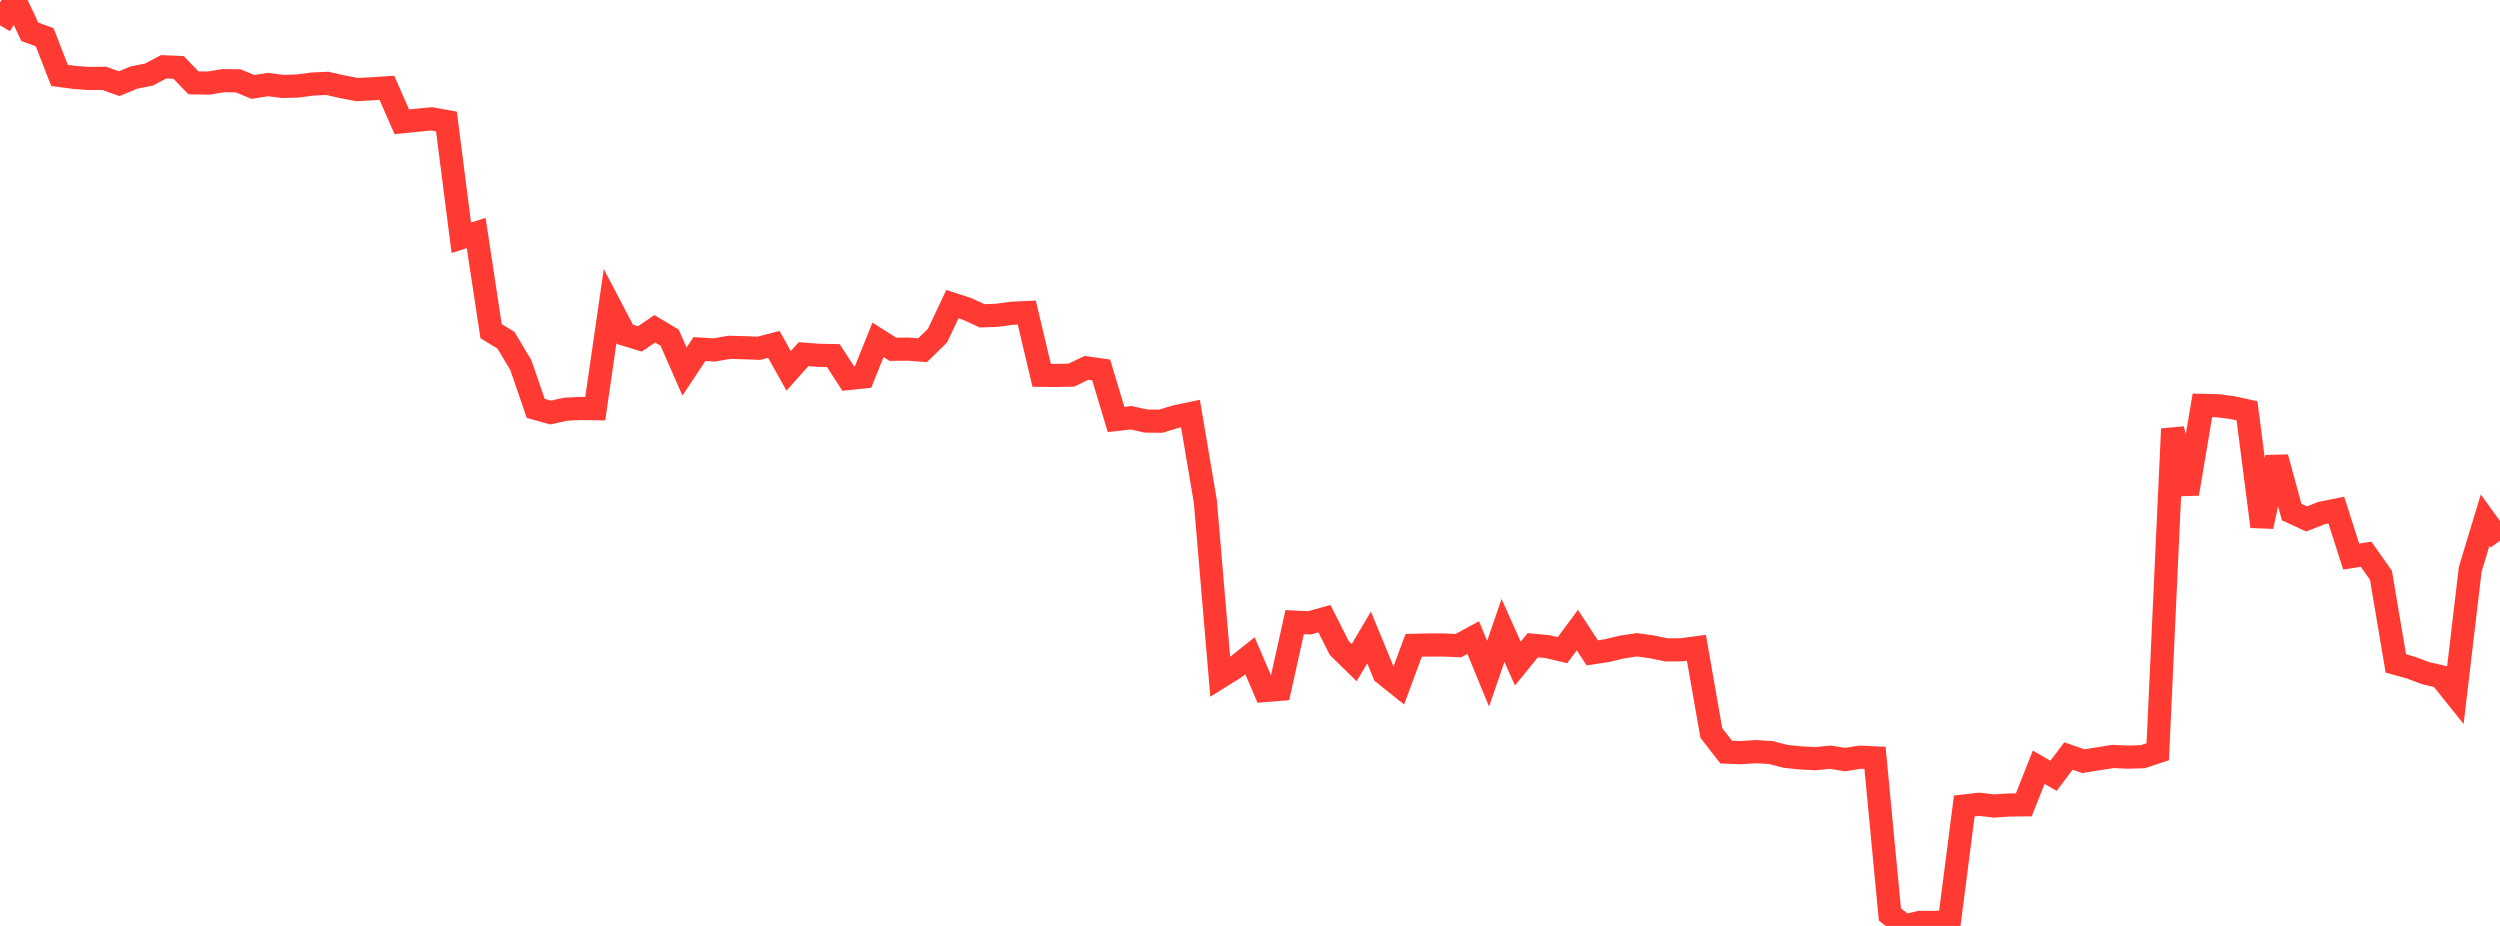 <?xml version="1.0" standalone="no"?>
<!DOCTYPE svg PUBLIC "-//W3C//DTD SVG 1.1//EN" "http://www.w3.org/Graphics/SVG/1.1/DTD/svg11.dtd">

<svg width="135" height="50" viewBox="0 0 135 50" preserveAspectRatio="none" 
  xmlns="http://www.w3.org/2000/svg"
  xmlns:xlink="http://www.w3.org/1999/xlink">


<polyline points="0.0, 1.367 0.804, 0.0 1.607, 1.716 2.411, 2.01 3.214, 4.074 4.018, 4.18 4.821, 4.24 5.625, 4.228 6.429, 4.519 7.232, 4.189 8.036, 4.029 8.839, 3.606 9.643, 3.641 10.446, 4.472 11.25, 4.487 12.054, 4.355 12.857, 4.365 13.661, 4.695 14.464, 4.566 15.268, 4.667 16.071, 4.645 16.875, 4.537 17.679, 4.502 18.482, 4.685 19.286, 4.837 20.089, 4.794 20.893, 4.742 21.696, 6.576 22.5, 6.496 23.304, 6.417 24.107, 6.562 24.911, 12.838 25.714, 12.582 26.518, 17.88 27.321, 18.374 28.125, 19.716 28.929, 22.053 29.732, 22.276 30.536, 22.099 31.339, 22.057 32.143, 22.07 32.946, 16.525 33.75, 18.056 34.554, 18.301 35.357, 17.755 36.161, 18.235 36.964, 20.063 37.768, 18.85 38.571, 18.897 39.375, 18.755 40.179, 18.776 40.982, 18.808 41.786, 18.596 42.589, 20.026 43.393, 19.125 44.196, 19.186 45.0, 19.202 45.804, 20.44 46.607, 20.357 47.411, 18.35 48.214, 18.861 49.018, 18.852 49.821, 18.911 50.625, 18.124 51.429, 16.423 52.232, 16.684 53.036, 17.056 53.839, 17.026 54.643, 16.915 55.446, 16.878 56.25, 20.266 57.054, 20.275 57.857, 20.255 58.661, 19.866 59.464, 19.979 60.268, 22.652 61.071, 22.557 61.875, 22.736 62.679, 22.746 63.482, 22.501 64.286, 22.333 65.089, 27.081 65.893, 36.552 66.696, 36.051 67.5, 35.411 68.304, 37.289 69.107, 37.224 69.911, 33.594 70.714, 33.634 71.518, 33.406 72.321, 34.995 73.125, 35.783 73.929, 34.423 74.732, 36.371 75.536, 37.015 76.339, 34.847 77.143, 34.83 77.946, 34.83 78.75, 34.864 79.554, 34.427 80.357, 36.384 81.161, 34.043 81.964, 35.835 82.768, 34.843 83.571, 34.919 84.375, 35.109 85.179, 34.025 85.982, 35.254 86.786, 35.133 87.589, 34.939 88.393, 34.818 89.196, 34.928 90.0, 35.095 90.804, 35.088 91.607, 34.981 92.411, 39.577 93.214, 40.615 94.018, 40.642 94.821, 40.589 95.625, 40.636 96.429, 40.845 97.232, 40.927 98.036, 40.968 98.839, 40.889 99.643, 41.017 100.446, 40.887 101.25, 40.925 102.054, 49.381 102.857, 50.0 103.661, 49.81 104.464, 49.814 105.268, 49.764 106.071, 43.523 106.875, 43.43 107.679, 43.524 108.482, 43.47 109.286, 43.461 110.089, 41.432 110.893, 41.892 111.696, 40.824 112.5, 41.106 113.304, 40.975 114.107, 40.848 114.911, 40.886 115.714, 40.86 116.518, 40.594 117.321, 23.161 118.125, 26.664 118.929, 21.89 119.732, 21.907 120.536, 22.009 121.339, 22.184 122.143, 28.431 122.946, 24.701 123.75, 27.651 124.554, 28.022 125.357, 27.708 126.161, 27.546 126.964, 30.054 127.768, 29.926 128.571, 31.063 129.375, 35.823 130.179, 36.049 130.982, 36.35 131.786, 36.537 132.589, 37.539 133.393, 30.74 134.196, 28.088 135.0, 29.198" fill="none" stroke="#ff3a33" stroke-width="1.25"/>

</svg>